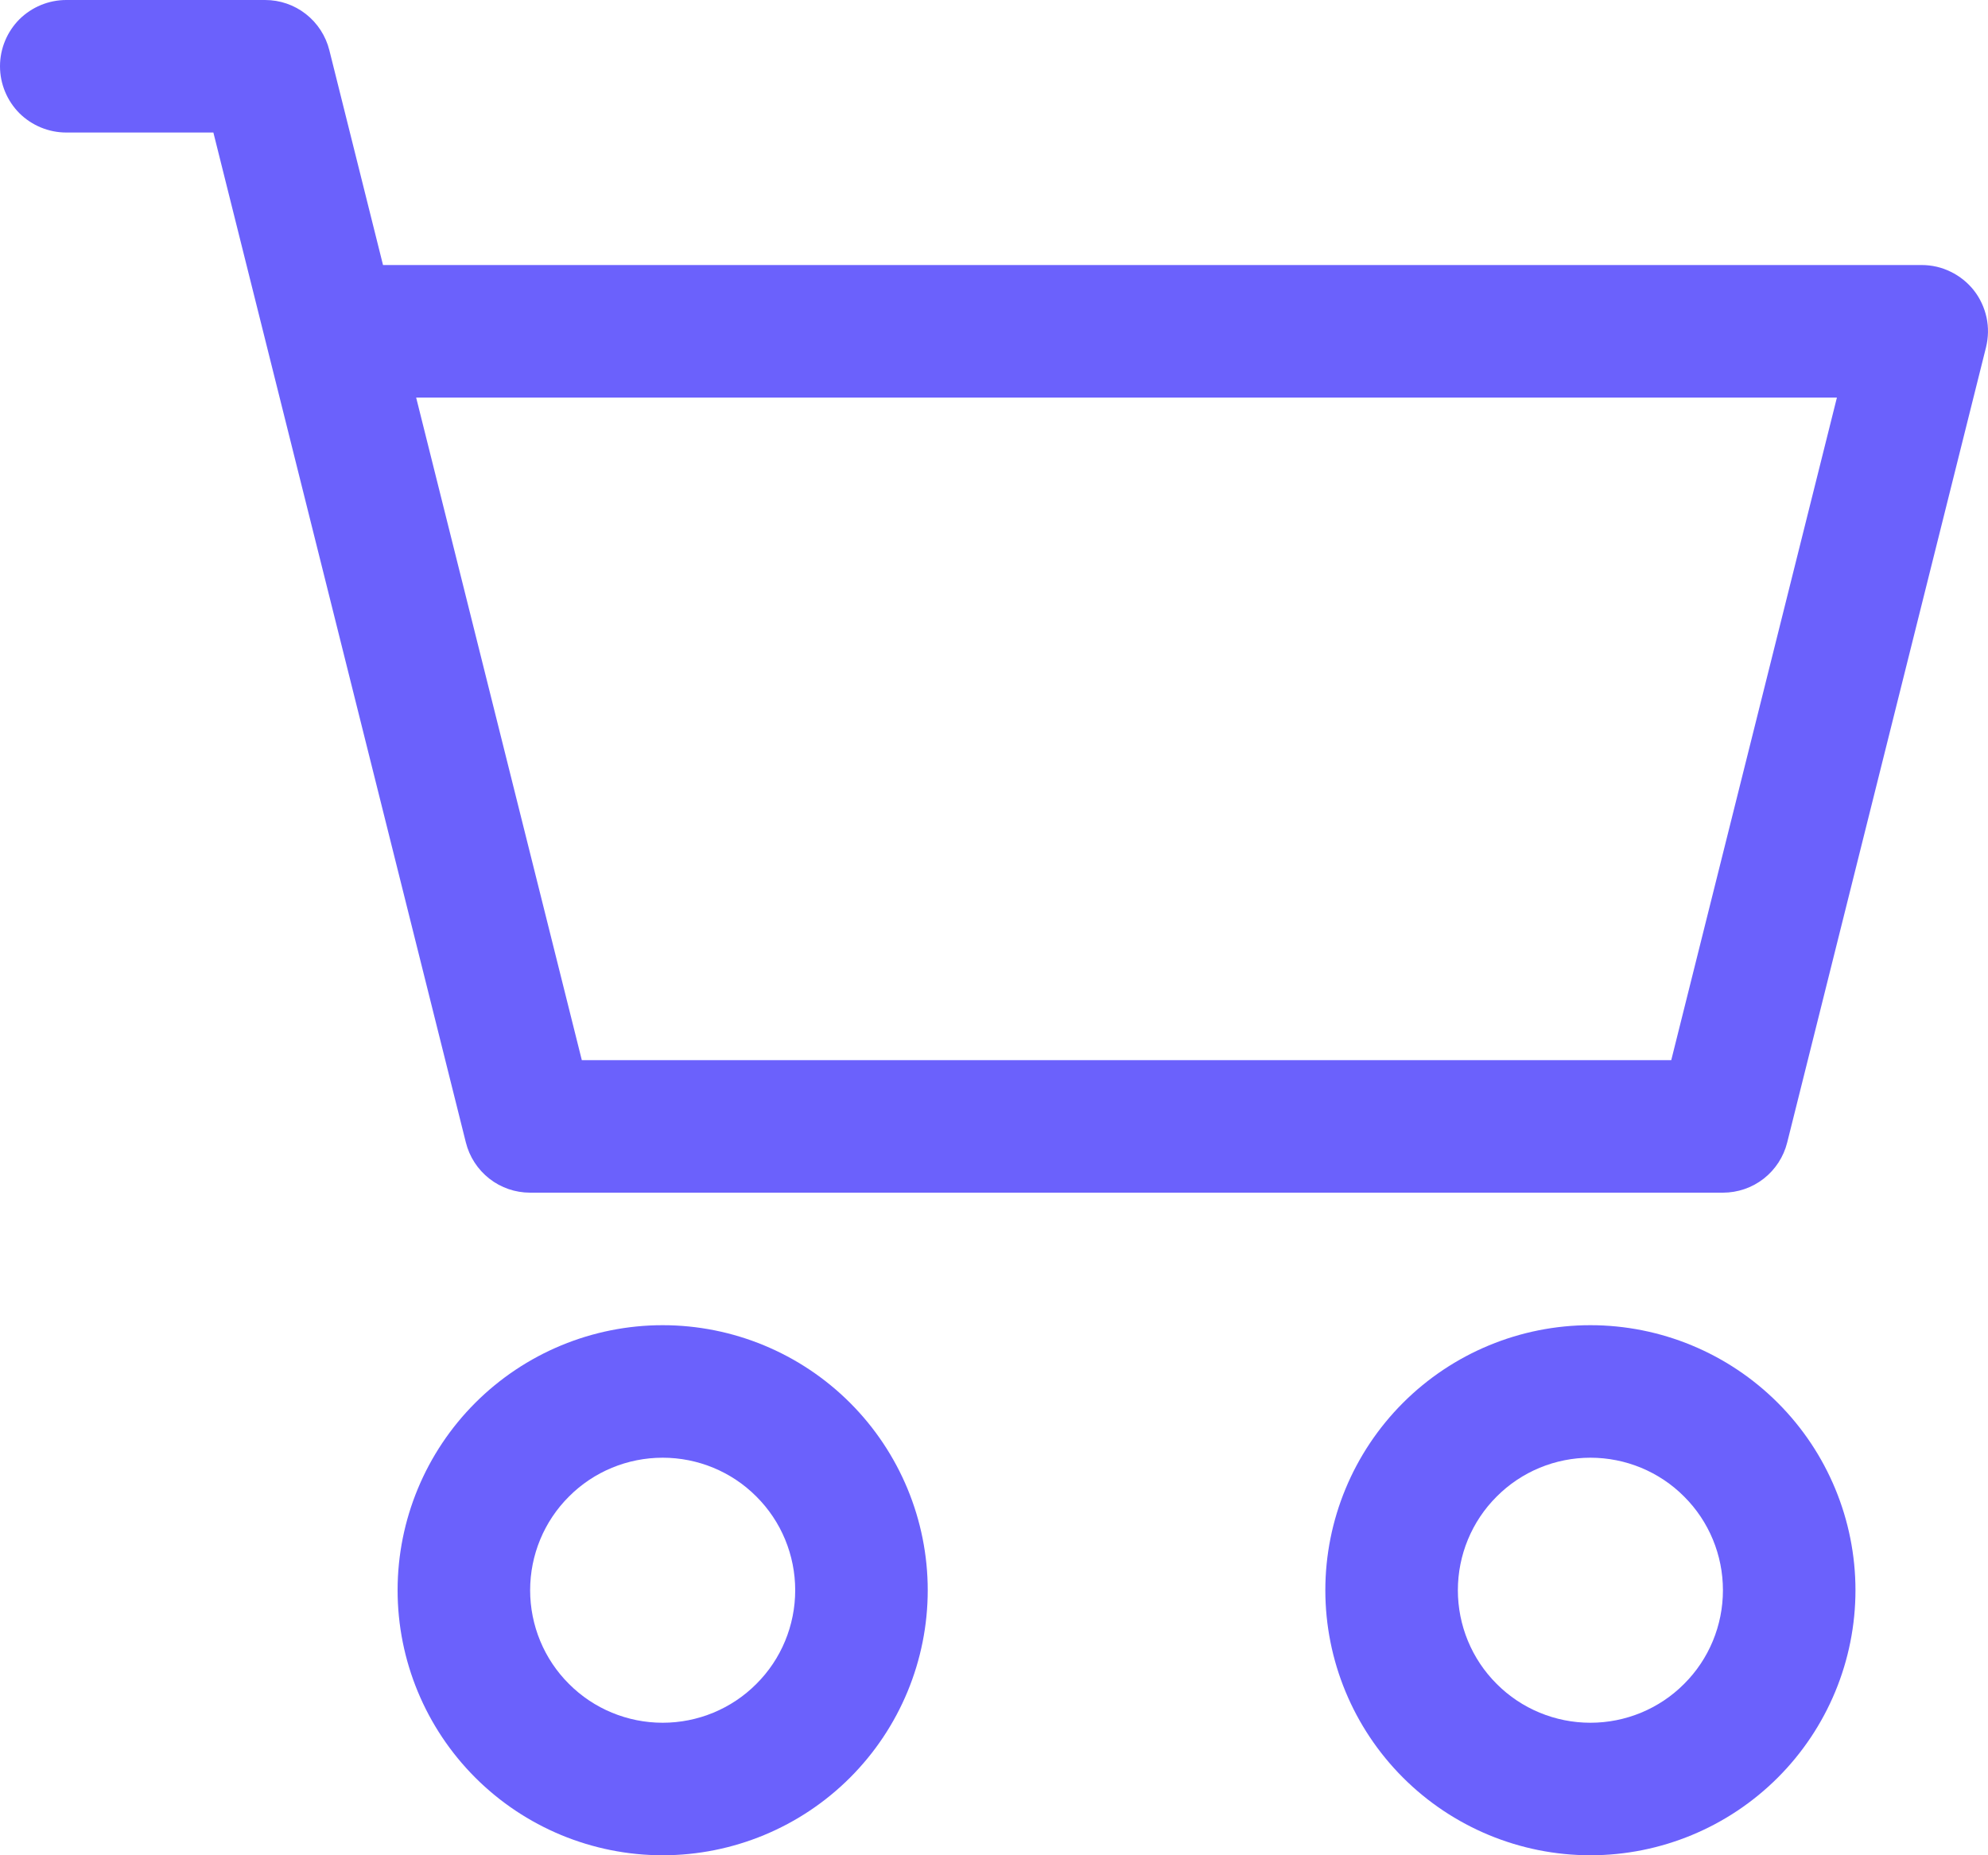 <svg width="15" height="14" viewBox="0 0 15 14" fill="none" xmlns="http://www.w3.org/2000/svg">
<path d="M0 0.5C0 0.367 0.053 0.24 0.146 0.146C0.24 0.053 0.367 0 0.5 0H2C2.112 3.08115e-05 2.22 0.037 2.308 0.106C2.396 0.175 2.458 0.271 2.485 0.379L2.89 2H14.5C14.576 2 14.651 2.017 14.719 2.051C14.787 2.084 14.847 2.132 14.894 2.192C14.941 2.252 14.973 2.322 14.989 2.396C15.005 2.47 15.003 2.547 14.985 2.621L13.485 8.621C13.458 8.729 13.396 8.825 13.308 8.894C13.22 8.963 13.111 9 13 9H4C3.888 9 3.78 8.963 3.692 8.894C3.604 8.825 3.542 8.729 3.515 8.621L1.61 1H0.5C0.367 1 0.24 0.947 0.146 0.854C0.053 0.76 0 0.633 0 0.5ZM3.14 3L4.39 8H12.61L13.86 3H3.14ZM5 11C4.735 11 4.48 11.105 4.293 11.293C4.105 11.48 4 11.735 4 12C4 12.265 4.105 12.52 4.293 12.707C4.48 12.895 4.735 13 5 13C5.265 13 5.52 12.895 5.707 12.707C5.895 12.52 6 12.265 6 12C6 11.735 5.895 11.48 5.707 11.293C5.52 11.105 5.265 11 5 11ZM3 12C3 11.47 3.211 10.961 3.586 10.586C3.961 10.211 4.47 10 5 10C5.53 10 6.039 10.211 6.414 10.586C6.789 10.961 7 11.47 7 12C7 12.53 6.789 13.039 6.414 13.414C6.039 13.789 5.53 14 5 14C4.47 14 3.961 13.789 3.586 13.414C3.211 13.039 3 12.53 3 12ZM12 11C11.735 11 11.48 11.105 11.293 11.293C11.105 11.48 11 11.735 11 12C11 12.265 11.105 12.52 11.293 12.707C11.48 12.895 11.735 13 12 13C12.265 13 12.52 12.895 12.707 12.707C12.895 12.52 13 12.265 13 12C13 11.735 12.895 11.48 12.707 11.293C12.52 11.105 12.265 11 12 11ZM10 12C10 11.47 10.211 10.961 10.586 10.586C10.961 10.211 11.47 10 12 10C12.53 10 13.039 10.211 13.414 10.586C13.789 10.961 14 11.47 14 12C14 12.53 13.789 13.039 13.414 13.414C13.039 13.789 12.53 14 12 14C11.47 14 10.961 13.789 10.586 13.414C10.211 13.039 10 12.53 10 12Z" fill="#6B61FC"/>
</svg>
